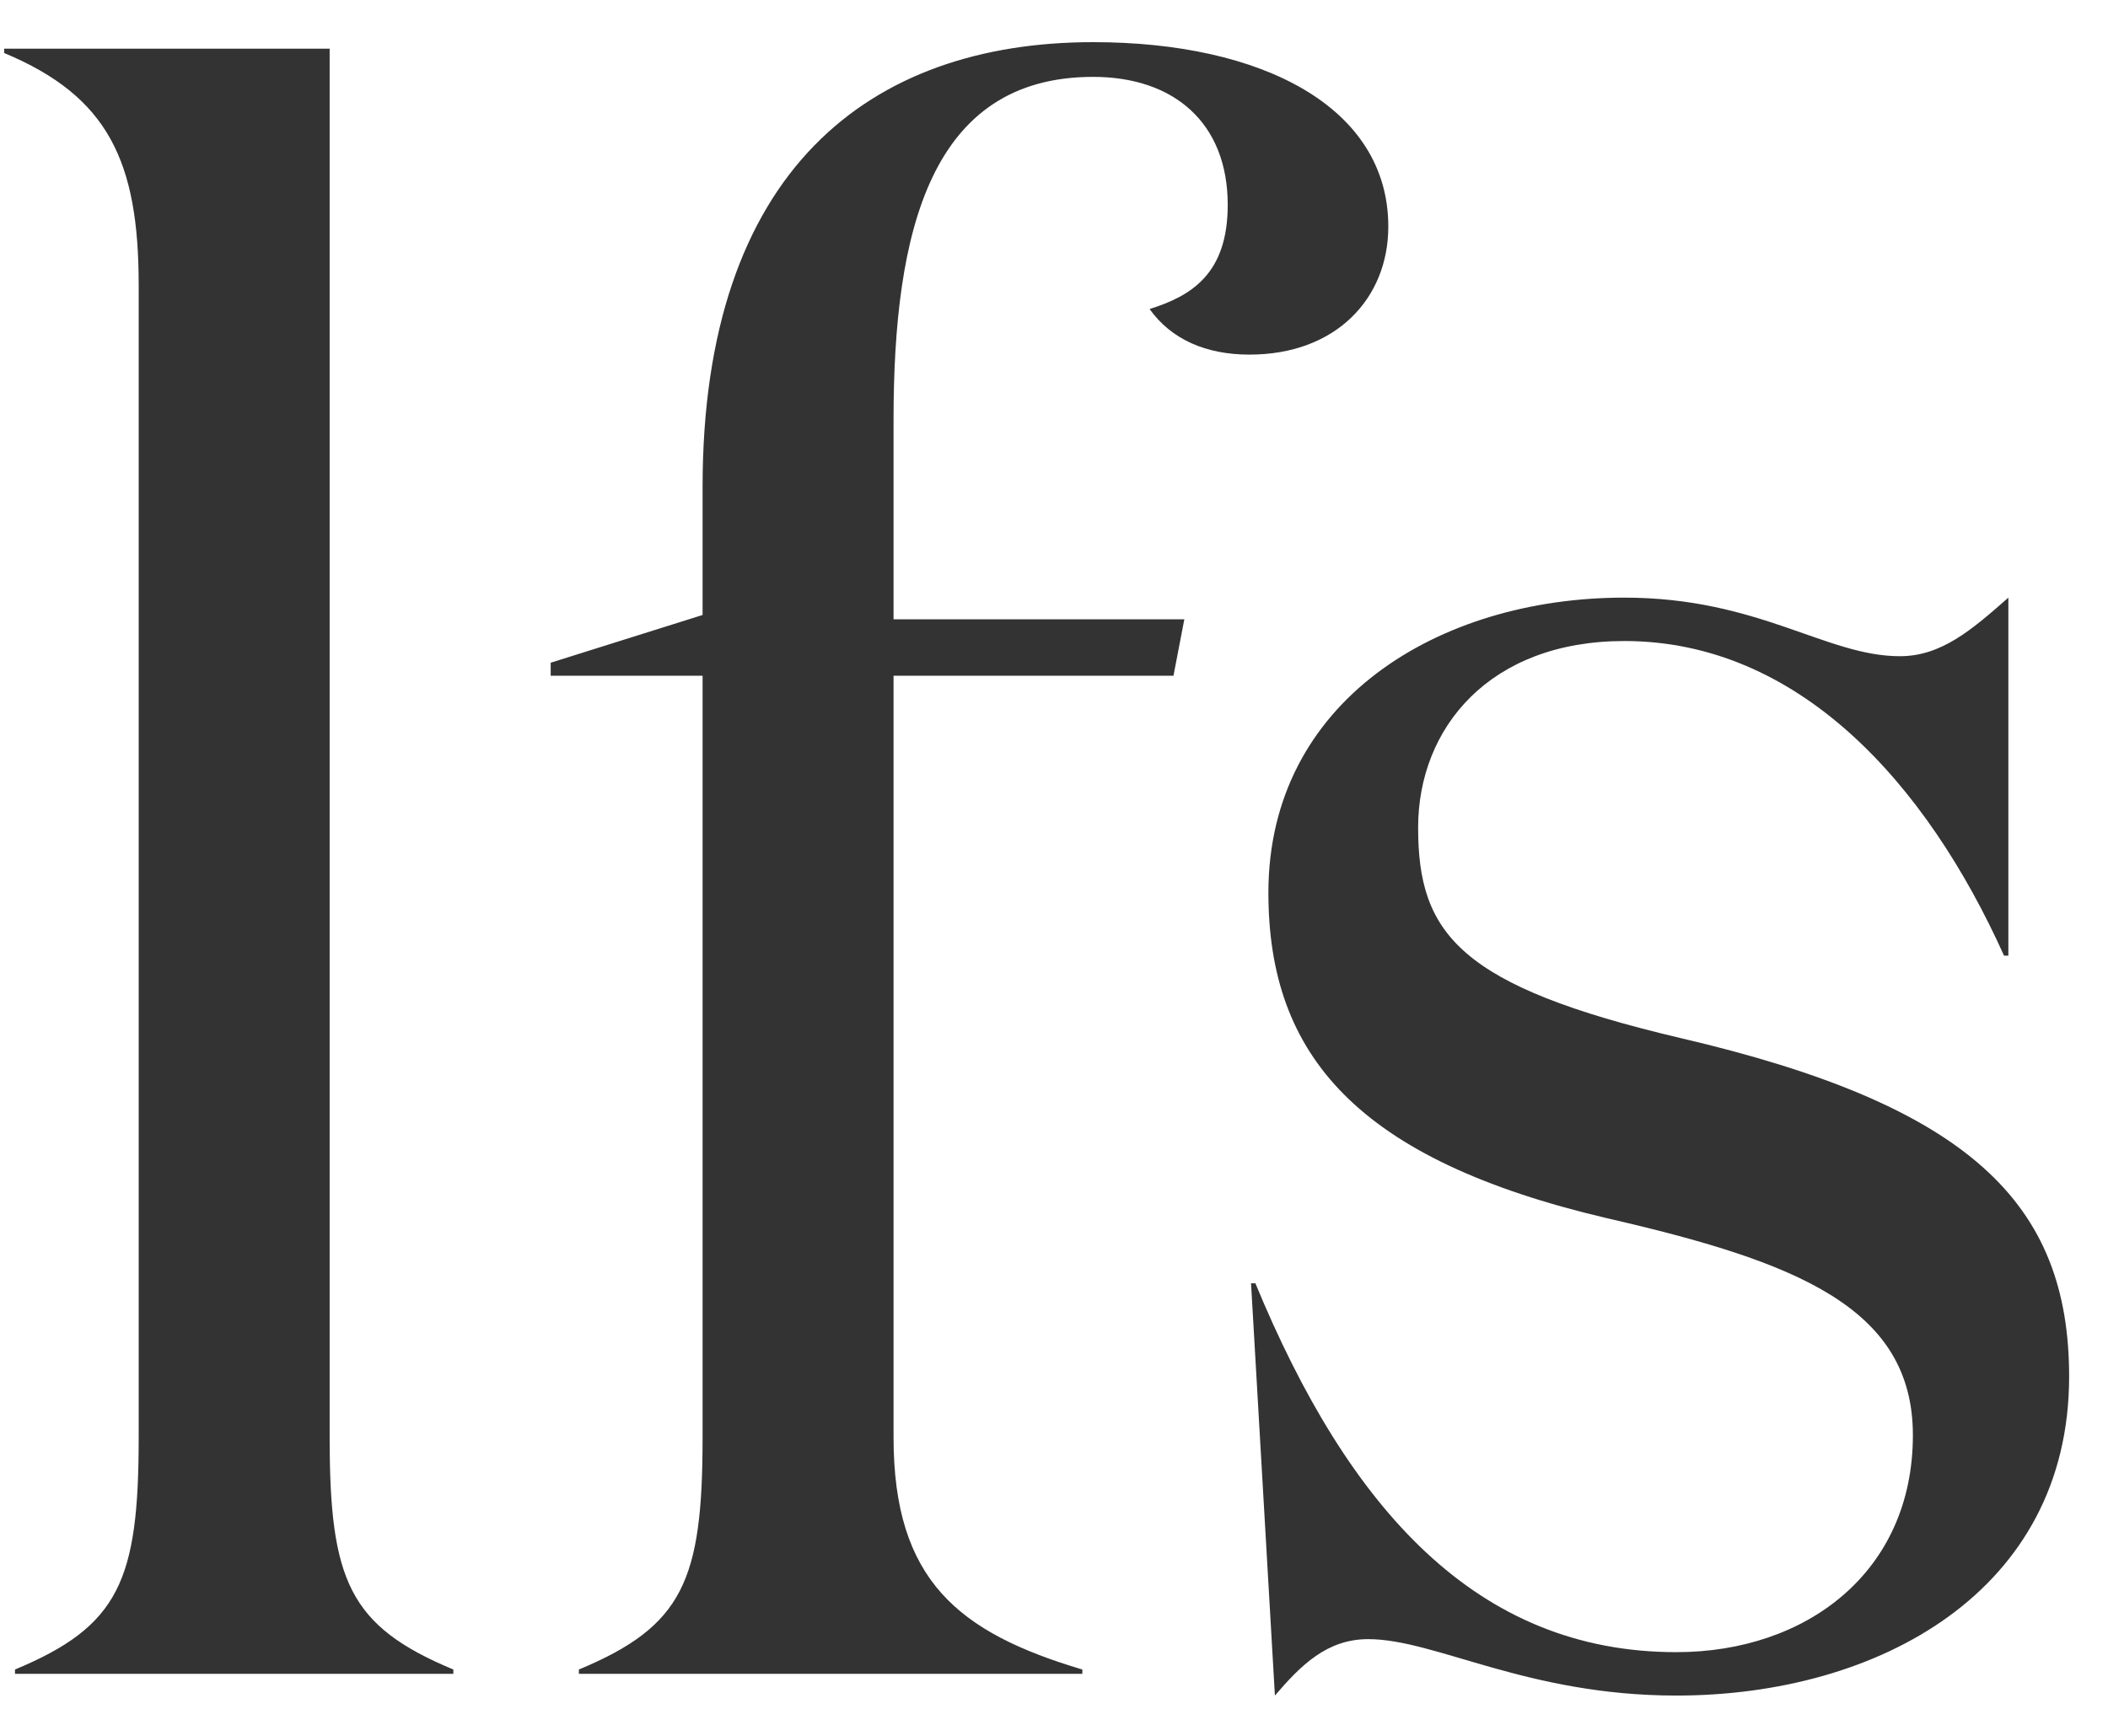 <svg width="34" height="28" viewBox="0 0 34 28" fill="none" xmlns="http://www.w3.org/2000/svg">
<path d="M5.317 0.785V23.185C5.317 25.495 5.632 26.23 7.312 26.93V27H0.242V26.93C1.922 26.23 2.237 25.495 2.237 23.185V4.6C2.237 2.605 1.747 1.555 0.067 0.855V0.785H5.317ZM11.332 23.185V10.9H8.882V10.69L11.332 9.92V7.855C11.332 2.745 14.027 0.68 17.632 0.68C20.362 0.68 22.392 1.73 22.392 3.655C22.392 4.81 21.552 5.72 20.152 5.72C19.452 5.72 18.892 5.475 18.542 4.985C19.207 4.775 19.802 4.425 19.802 3.305C19.802 1.975 18.927 1.24 17.632 1.24C15.007 1.24 14.412 3.725 14.412 6.77V9.99H19.102L18.927 10.9H14.412V23.185C14.412 25.495 15.462 26.335 17.457 26.93V27H9.337V26.93C11.017 26.23 11.332 25.495 11.332 23.185ZM26.198 10.34C24.028 10.34 22.873 11.74 22.873 13.35C22.873 15.065 23.538 15.905 27.108 16.745C31.763 17.83 33.373 19.405 33.373 22.205C33.373 25.67 30.293 27.35 27.038 27.35C24.623 27.35 23.153 26.44 22.068 26.44C21.403 26.44 20.983 26.86 20.563 27.35L20.178 20.7H20.248C21.753 24.34 23.818 26.65 27.038 26.65C29.138 26.65 30.853 25.355 30.853 23.15C30.853 21.085 28.963 20.35 25.918 19.65C21.893 18.705 20.458 17.025 20.458 14.4C20.458 11.32 23.188 9.64 26.198 9.64C28.368 9.64 29.453 10.585 30.643 10.585C31.308 10.585 31.798 10.165 32.393 9.64V15.415H32.323C31.063 12.615 28.998 10.34 26.198 10.34Z" fill="#333333"/>
</svg>
